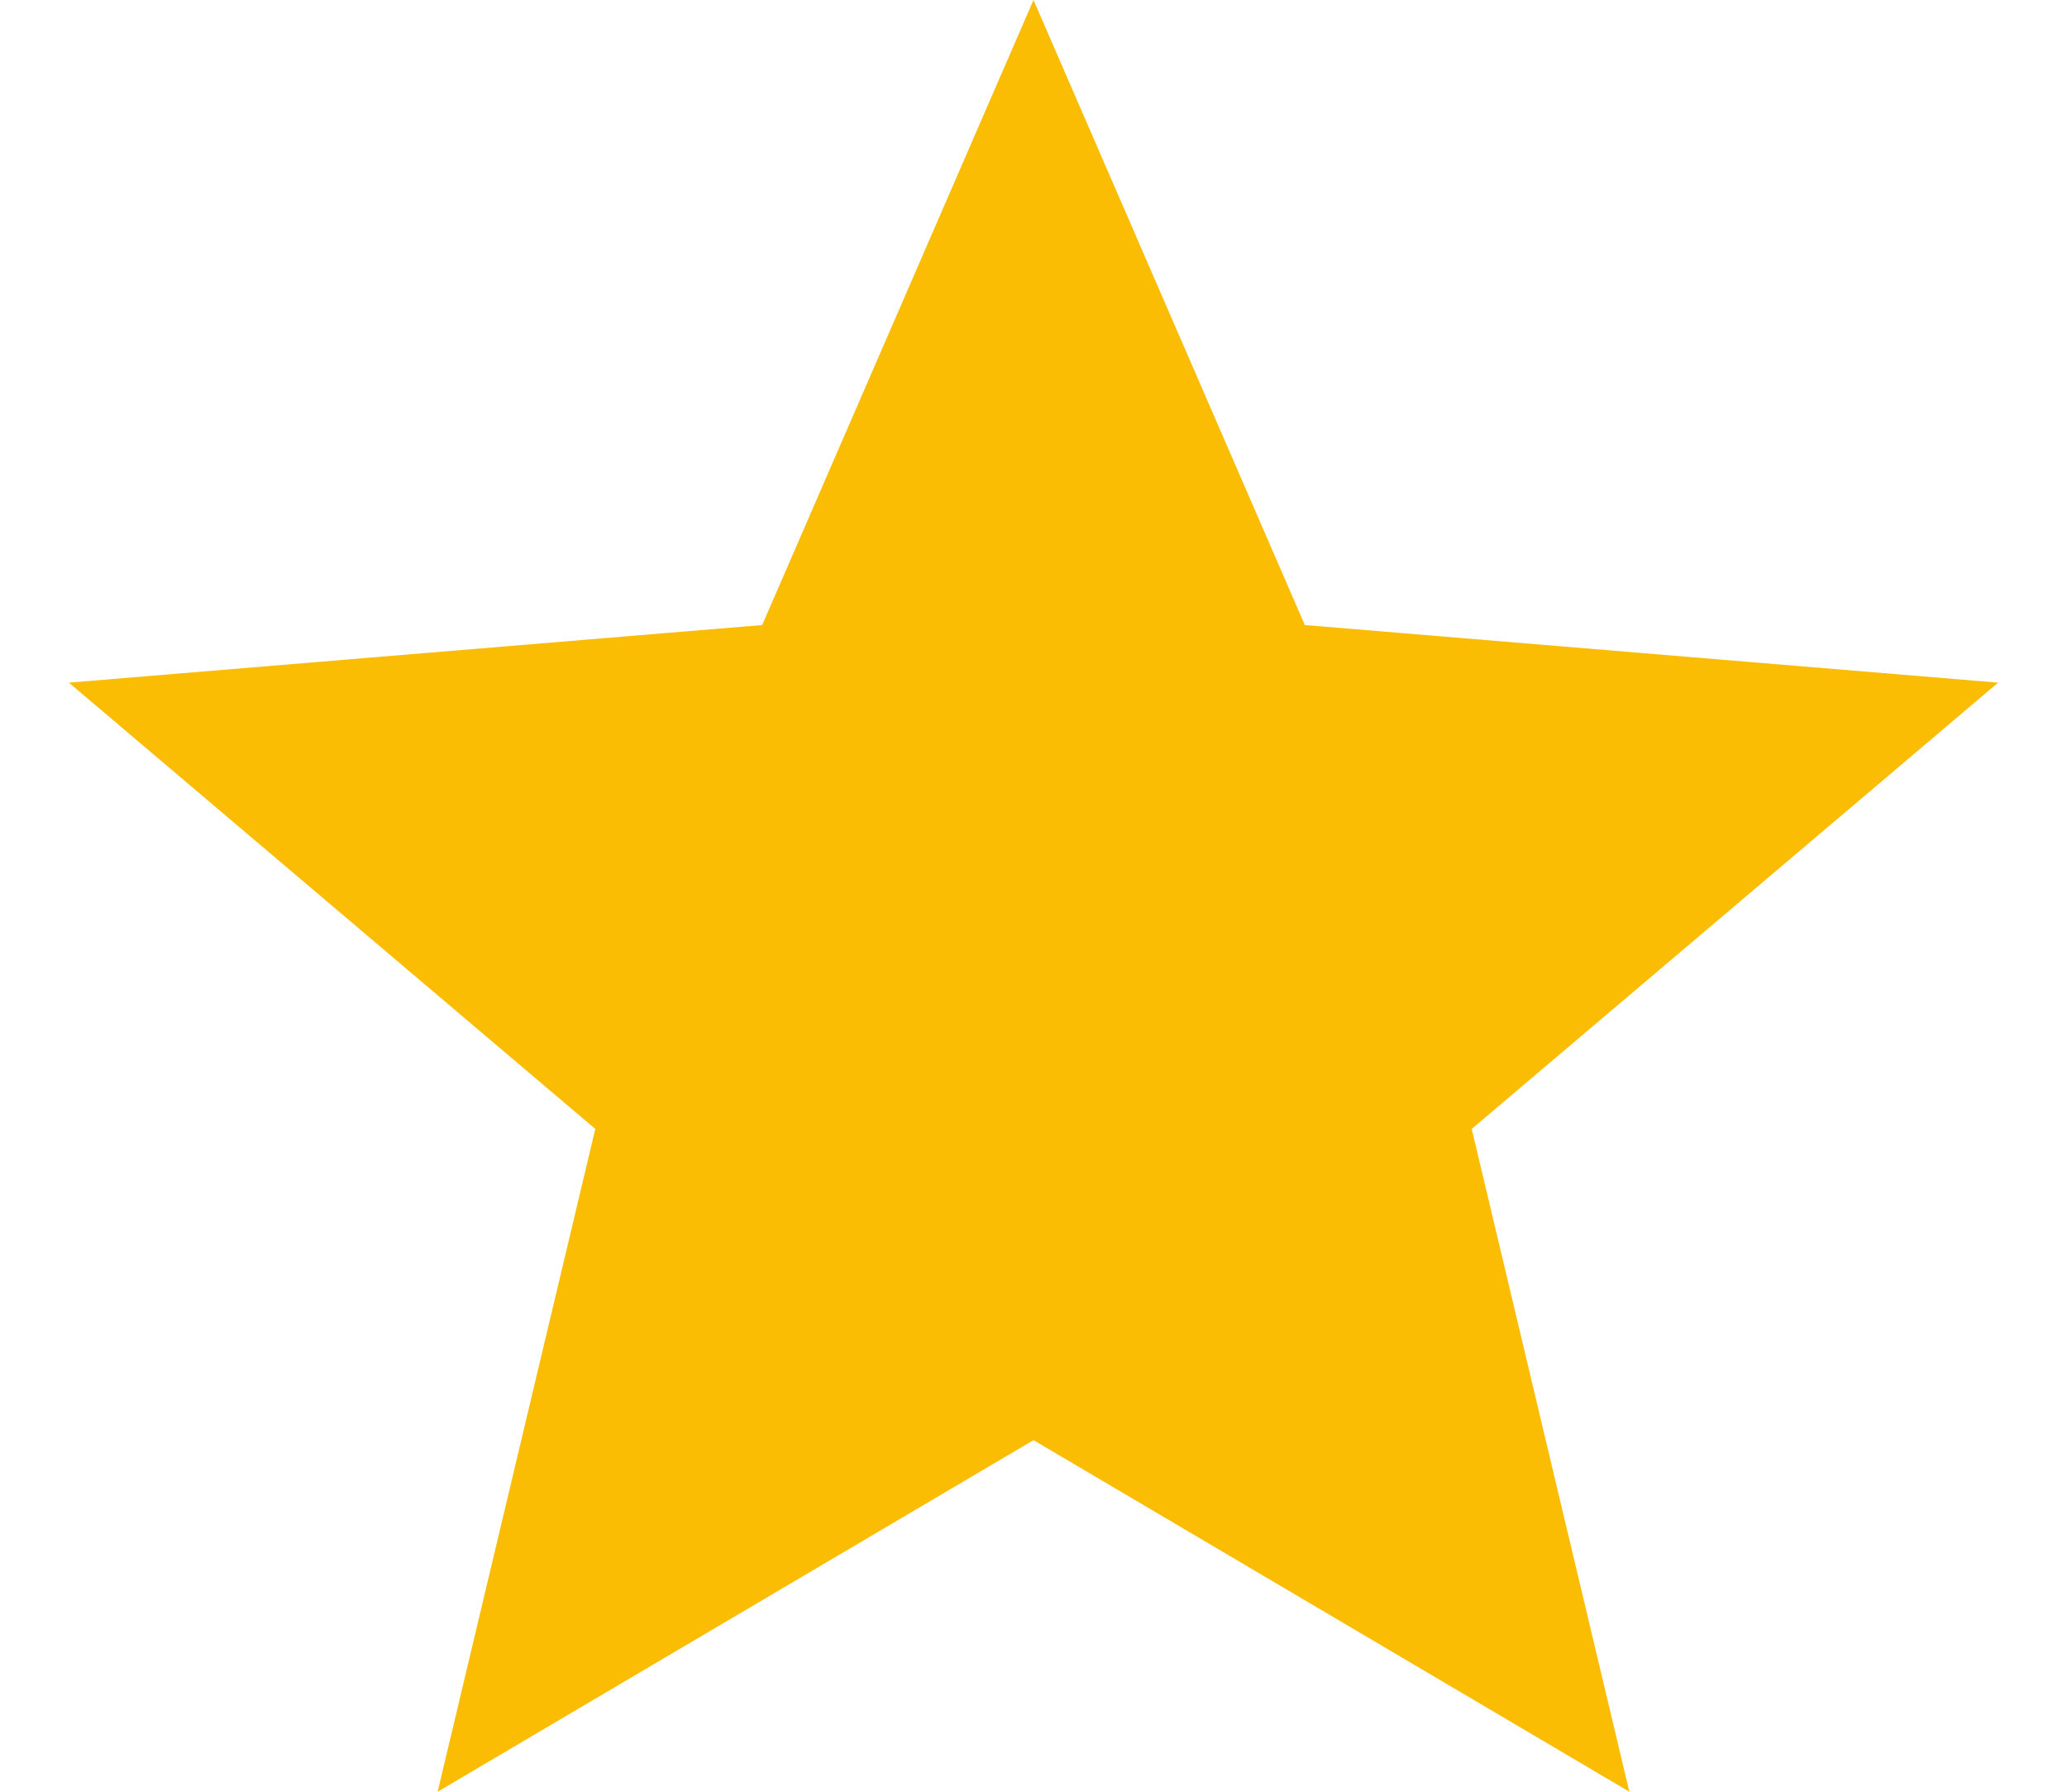 <?xml version="1.0" encoding="UTF-8"?>
<svg xmlns="http://www.w3.org/2000/svg" xmlns:xlink="http://www.w3.org/1999/xlink" width="15px" height="13px" viewBox="0 0 14 13" version="1.1">
<g id="surface1">
<path style=" stroke:none;fill-rule:nonzero;fill:rgb(98.431%,73.725%,1.569%);fill-opacity:1;" d="M 7 10.449 L 11.324 13 L 10.18 8.191 L 14 4.953 L 8.969 4.535 L 7 0 L 5.031 4.535 L 0 4.953 L 3.82 8.191 L 2.676 13 Z M 7 10.449 "/>
</g>
</svg>
